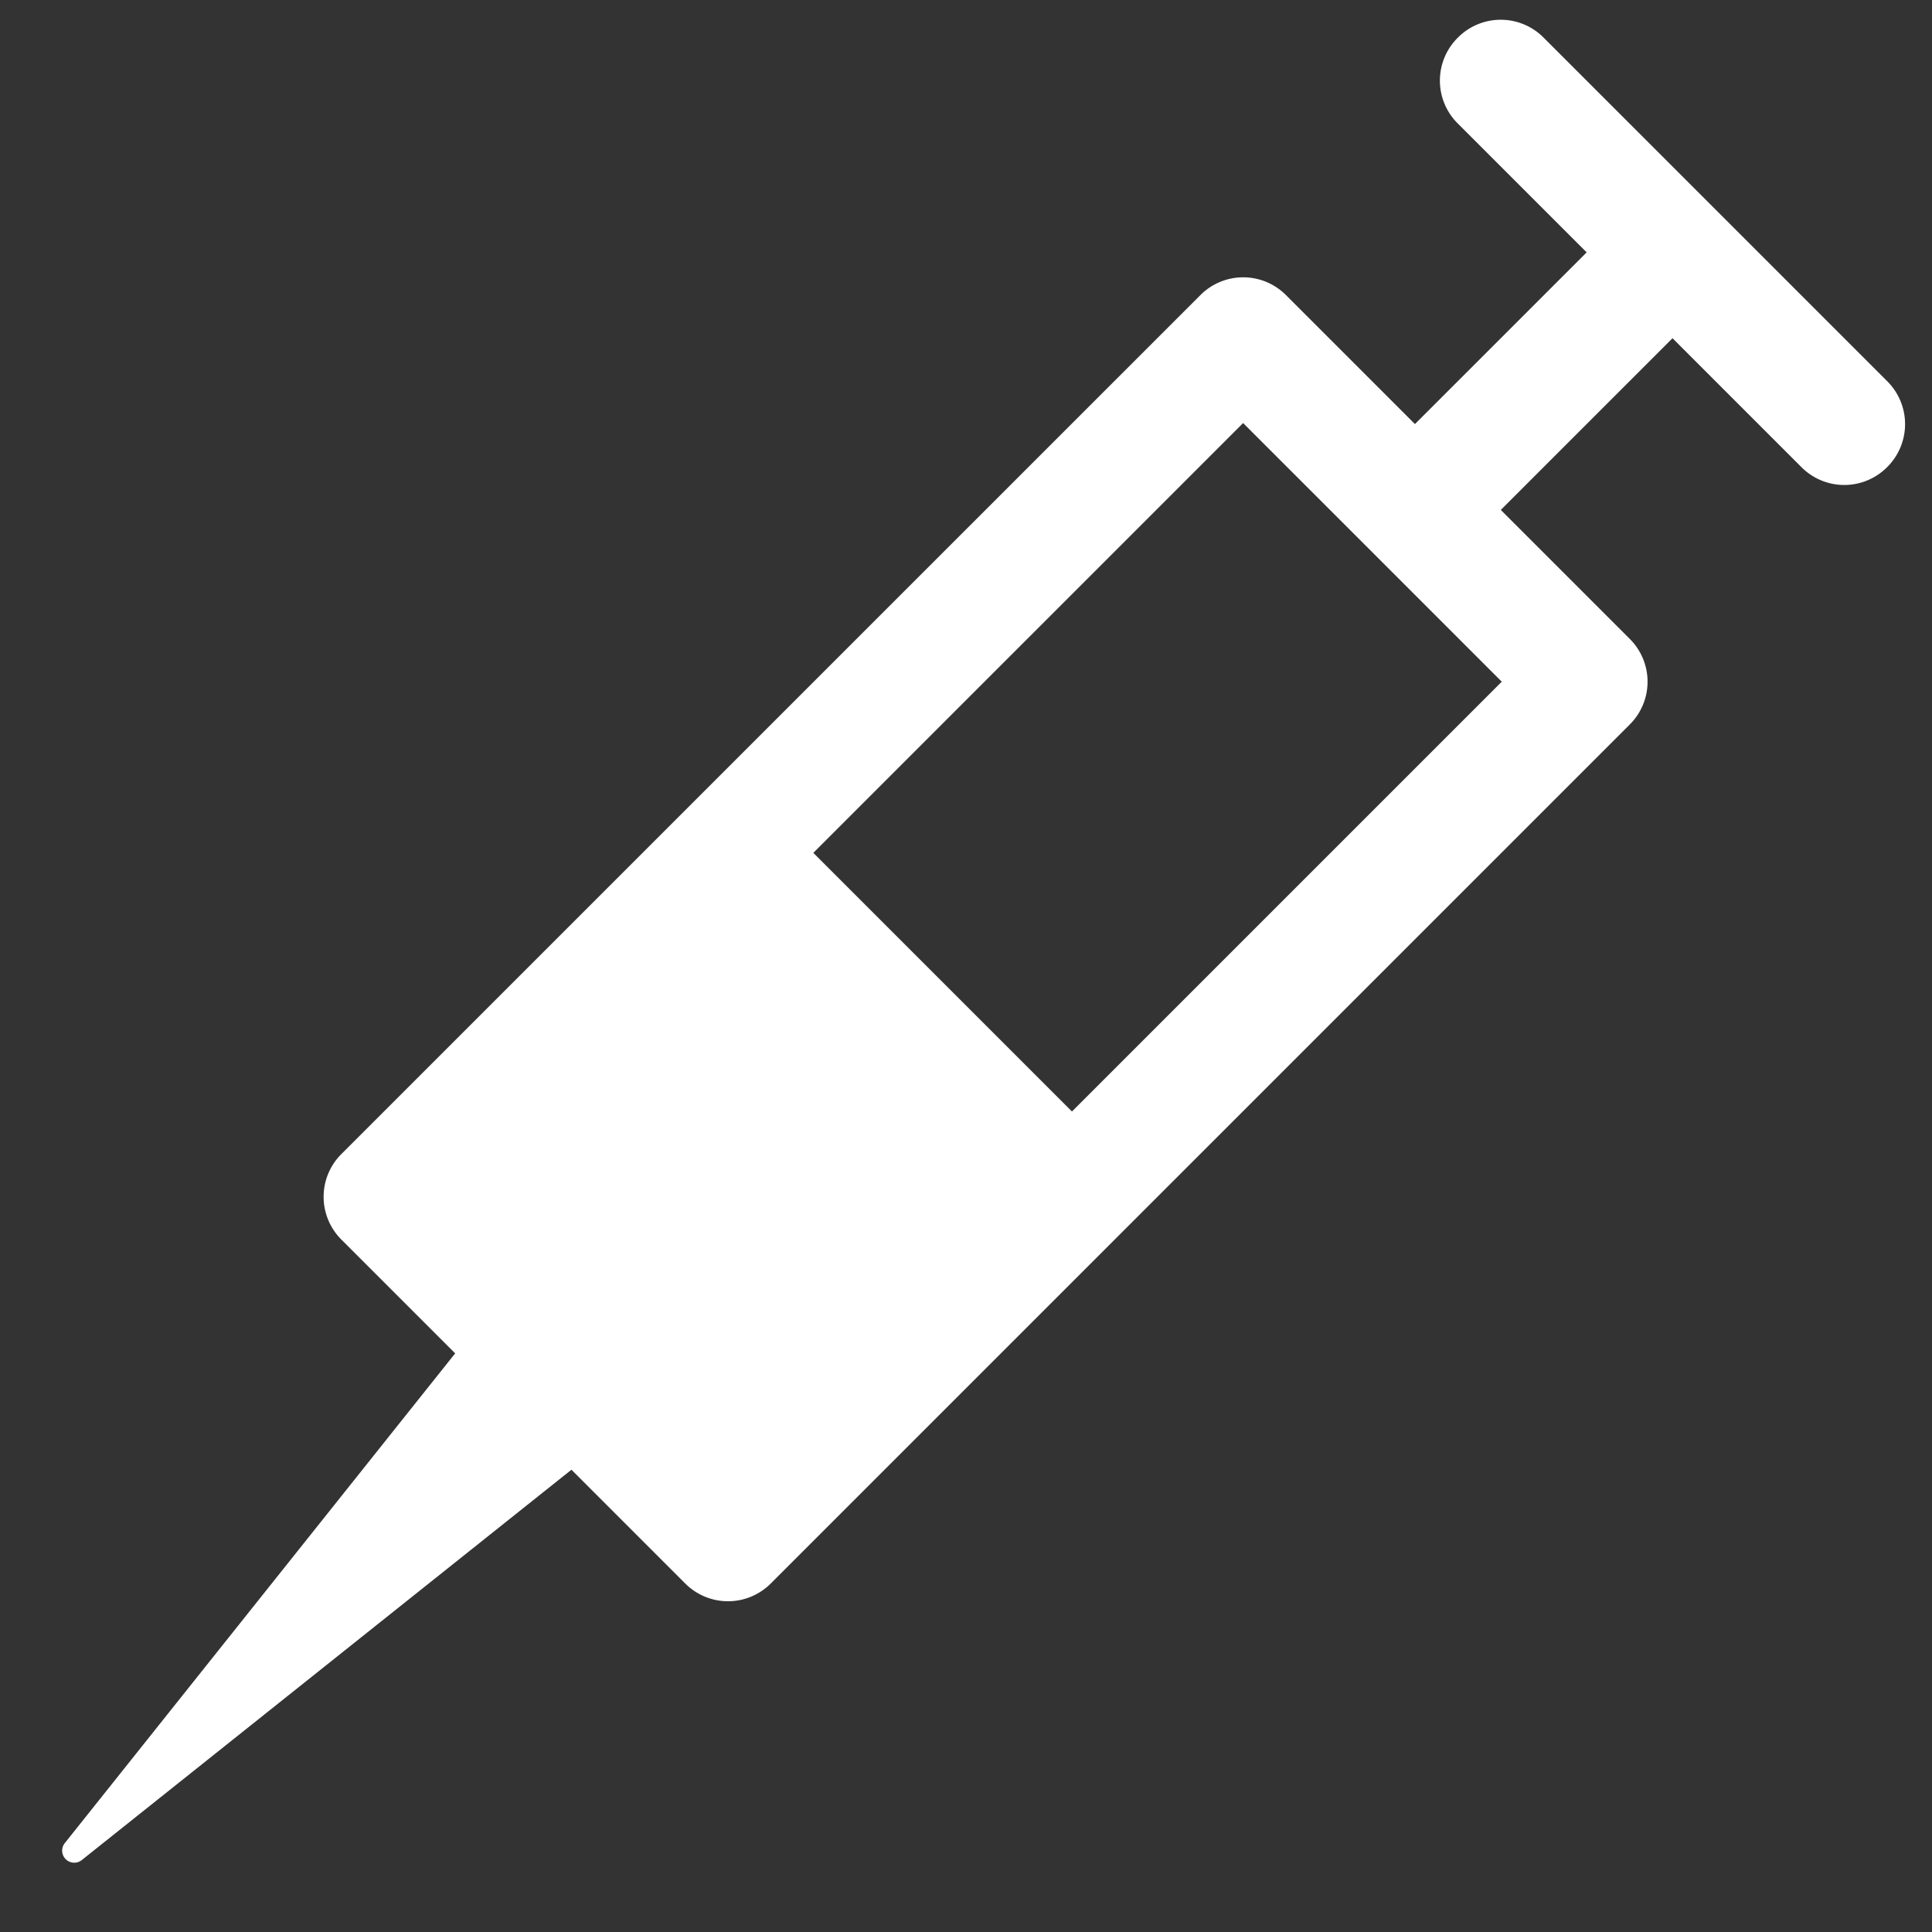 <svg xmlns="http://www.w3.org/2000/svg" width="64" height="64" viewBox="0 0 32 32"><rect x="0" y="0" width="32" height="32" fill="#333333" stroke="none"/><path fill="#FFF" d="M24.142.628a1 1 0 0 0 0 1.414L26.28 4.18l-2.844 2.844-2.138-2.138a1 1 0 0 0-1.414 0L5.653 19.116a1 1 0 0 0 0 1.414l1.886 1.886-6.466 8.112a.2.2 0 0 0 .281.281l8.111-6.466 1.886 1.886a1 1 0 0 0 1.414 0l14.231-14.231a1 1 0 0 0 0-1.414l-2.138-2.138 2.844-2.844L29.84 7.74a1 1 0 0 0 1.414 0l.008-.008a1.002 1.002 0 0 0 0-1.414L25.564.62a1 1 0 0 0-1.414 0l-.008.008zM17.755 18.41l-4.284-4.284 7.119-7.119 4.284 4.284-7.119 7.119z"/></svg>